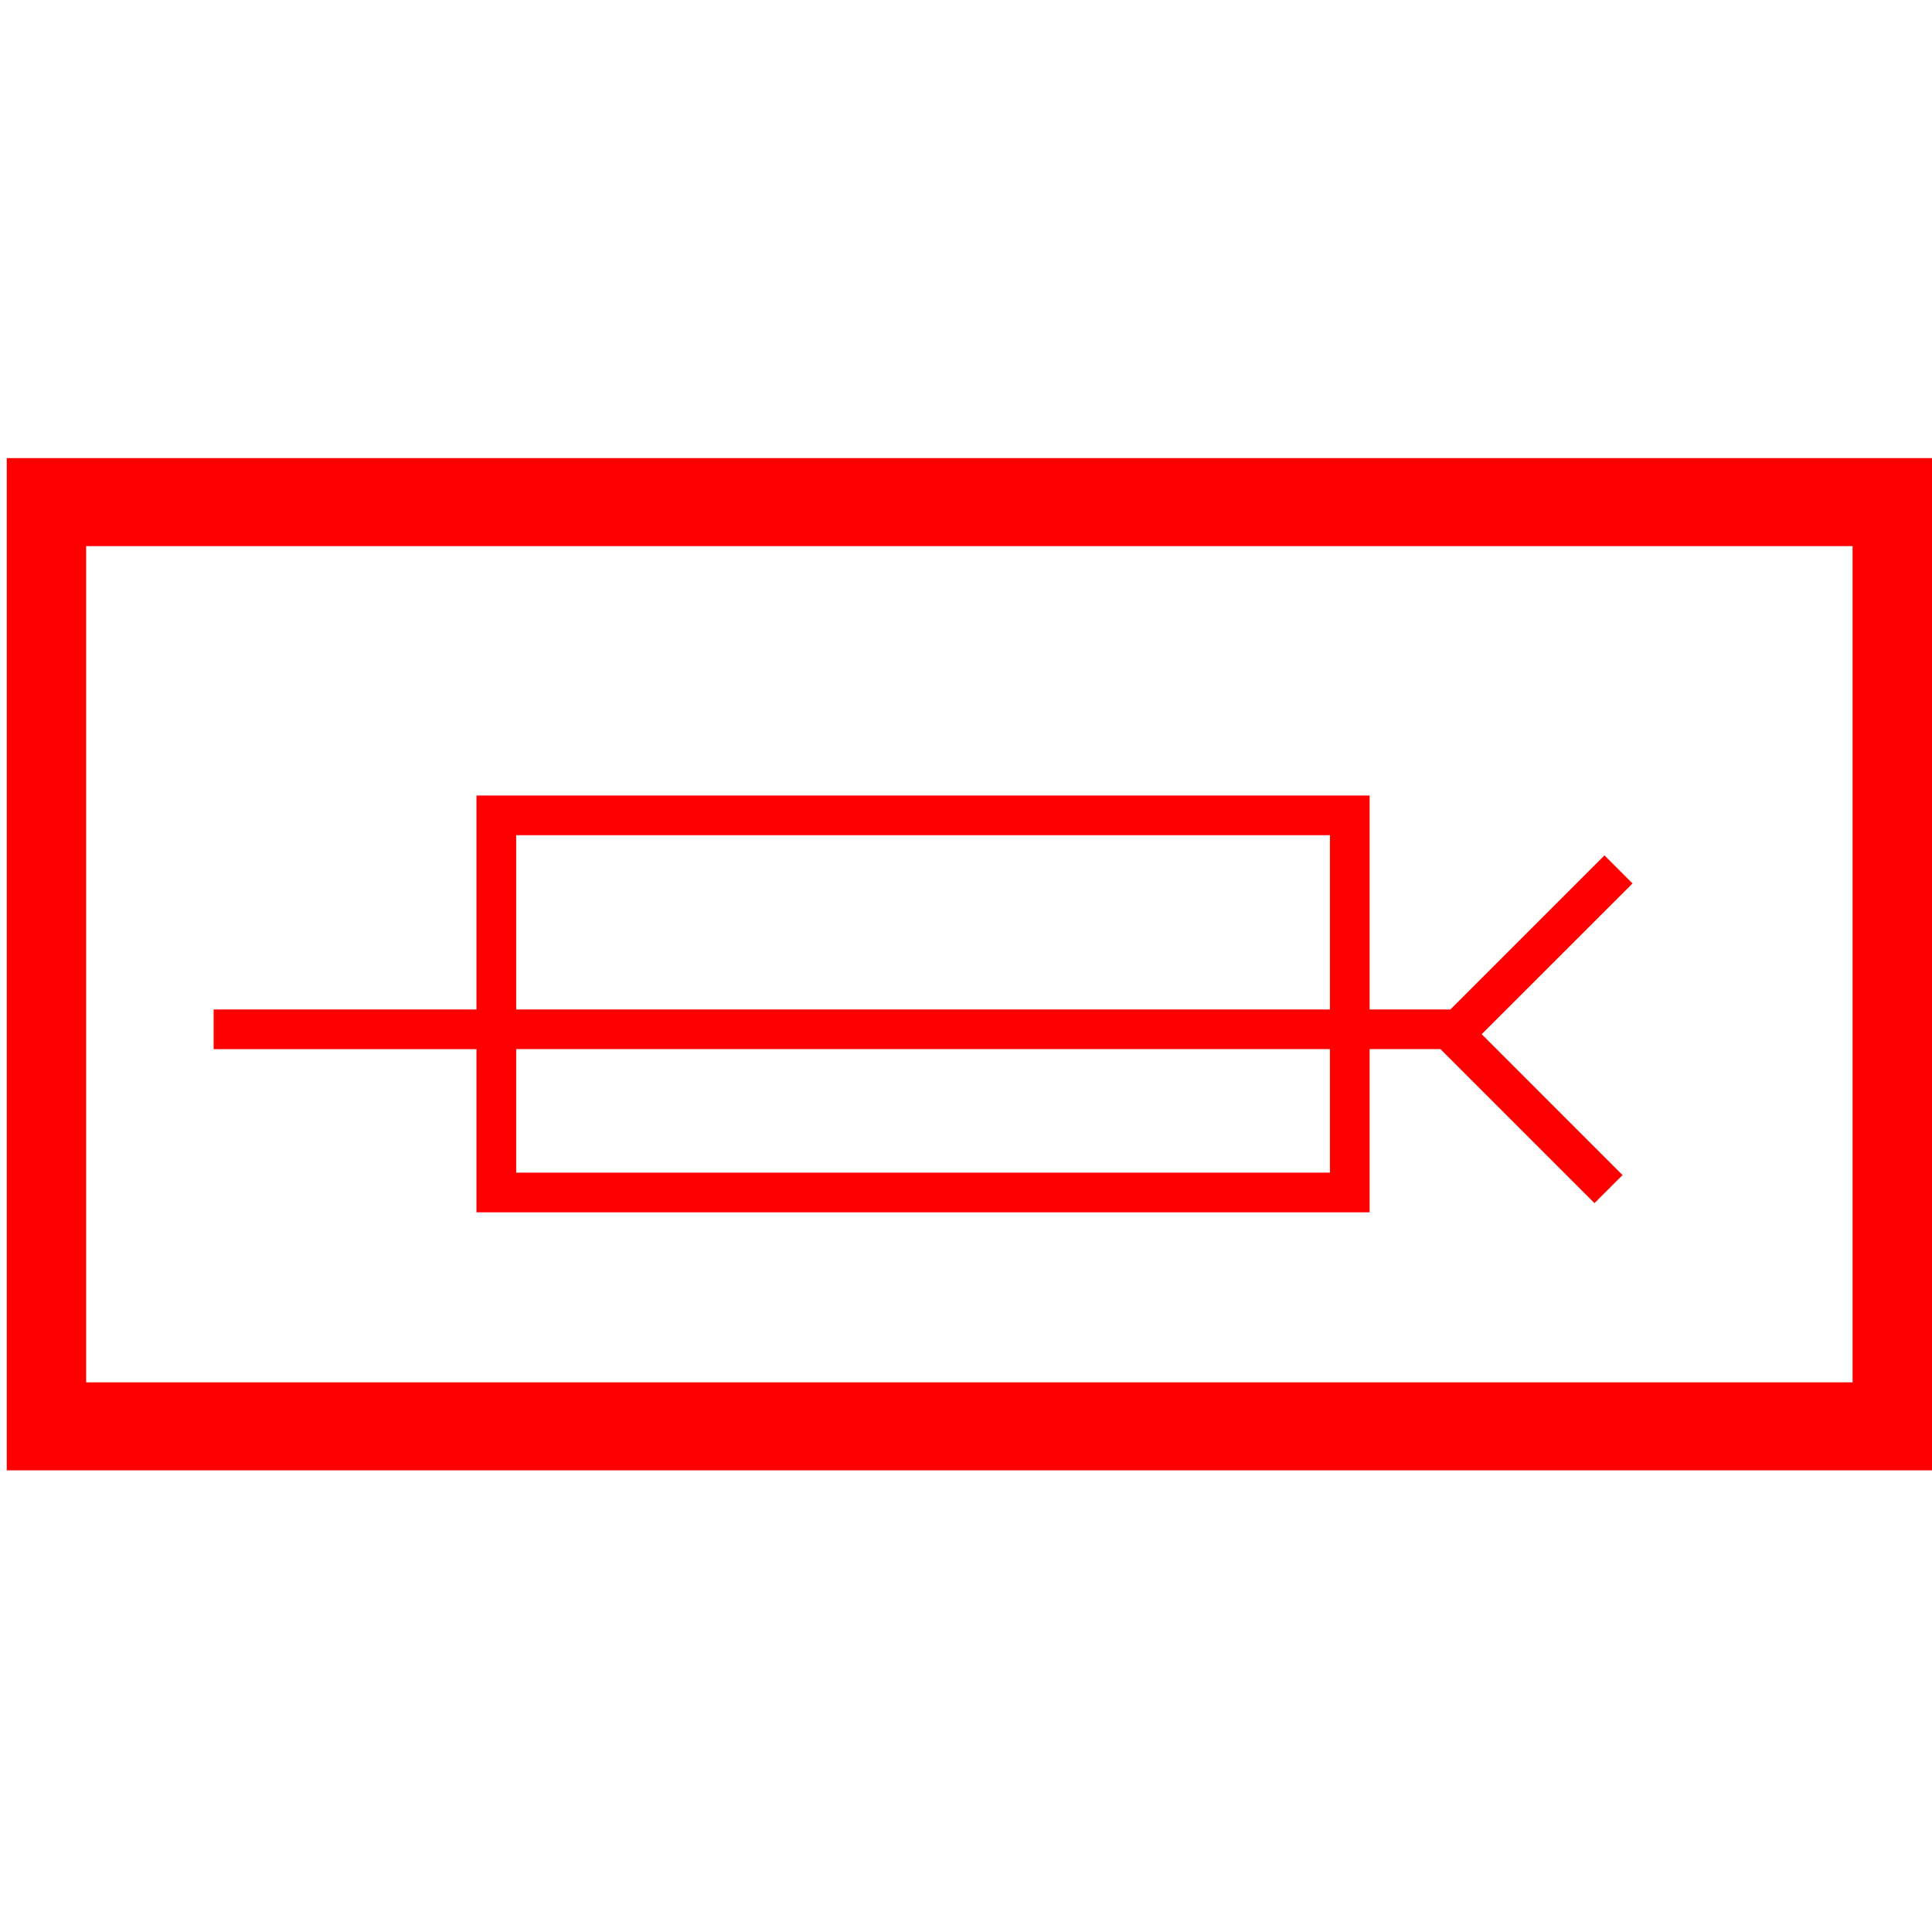 <svg id="图层_1" data-name="图层 1" xmlns="http://www.w3.org/2000/svg" viewBox="0 0 400 400"><defs><style>.cls-1{fill:red;}</style></defs><path class="cls-1" d="M1.4,94.85V304.42H400V94.85ZM383.56,286.2H17.83V113.07H383.56Z"/><path class="cls-1" d="M98.65,251H283.57V217.21h14.66l31.89,31.89,5.81-5.81-29.16-29.17L338,182.91l-5.81-5.81L300.29,209H283.57V164.7H98.65V209H44.23v8.22H98.65Zm8.22-78.08H275.35V209H106.87Zm0,44.29H275.35v25.57H106.87Z"/></svg>